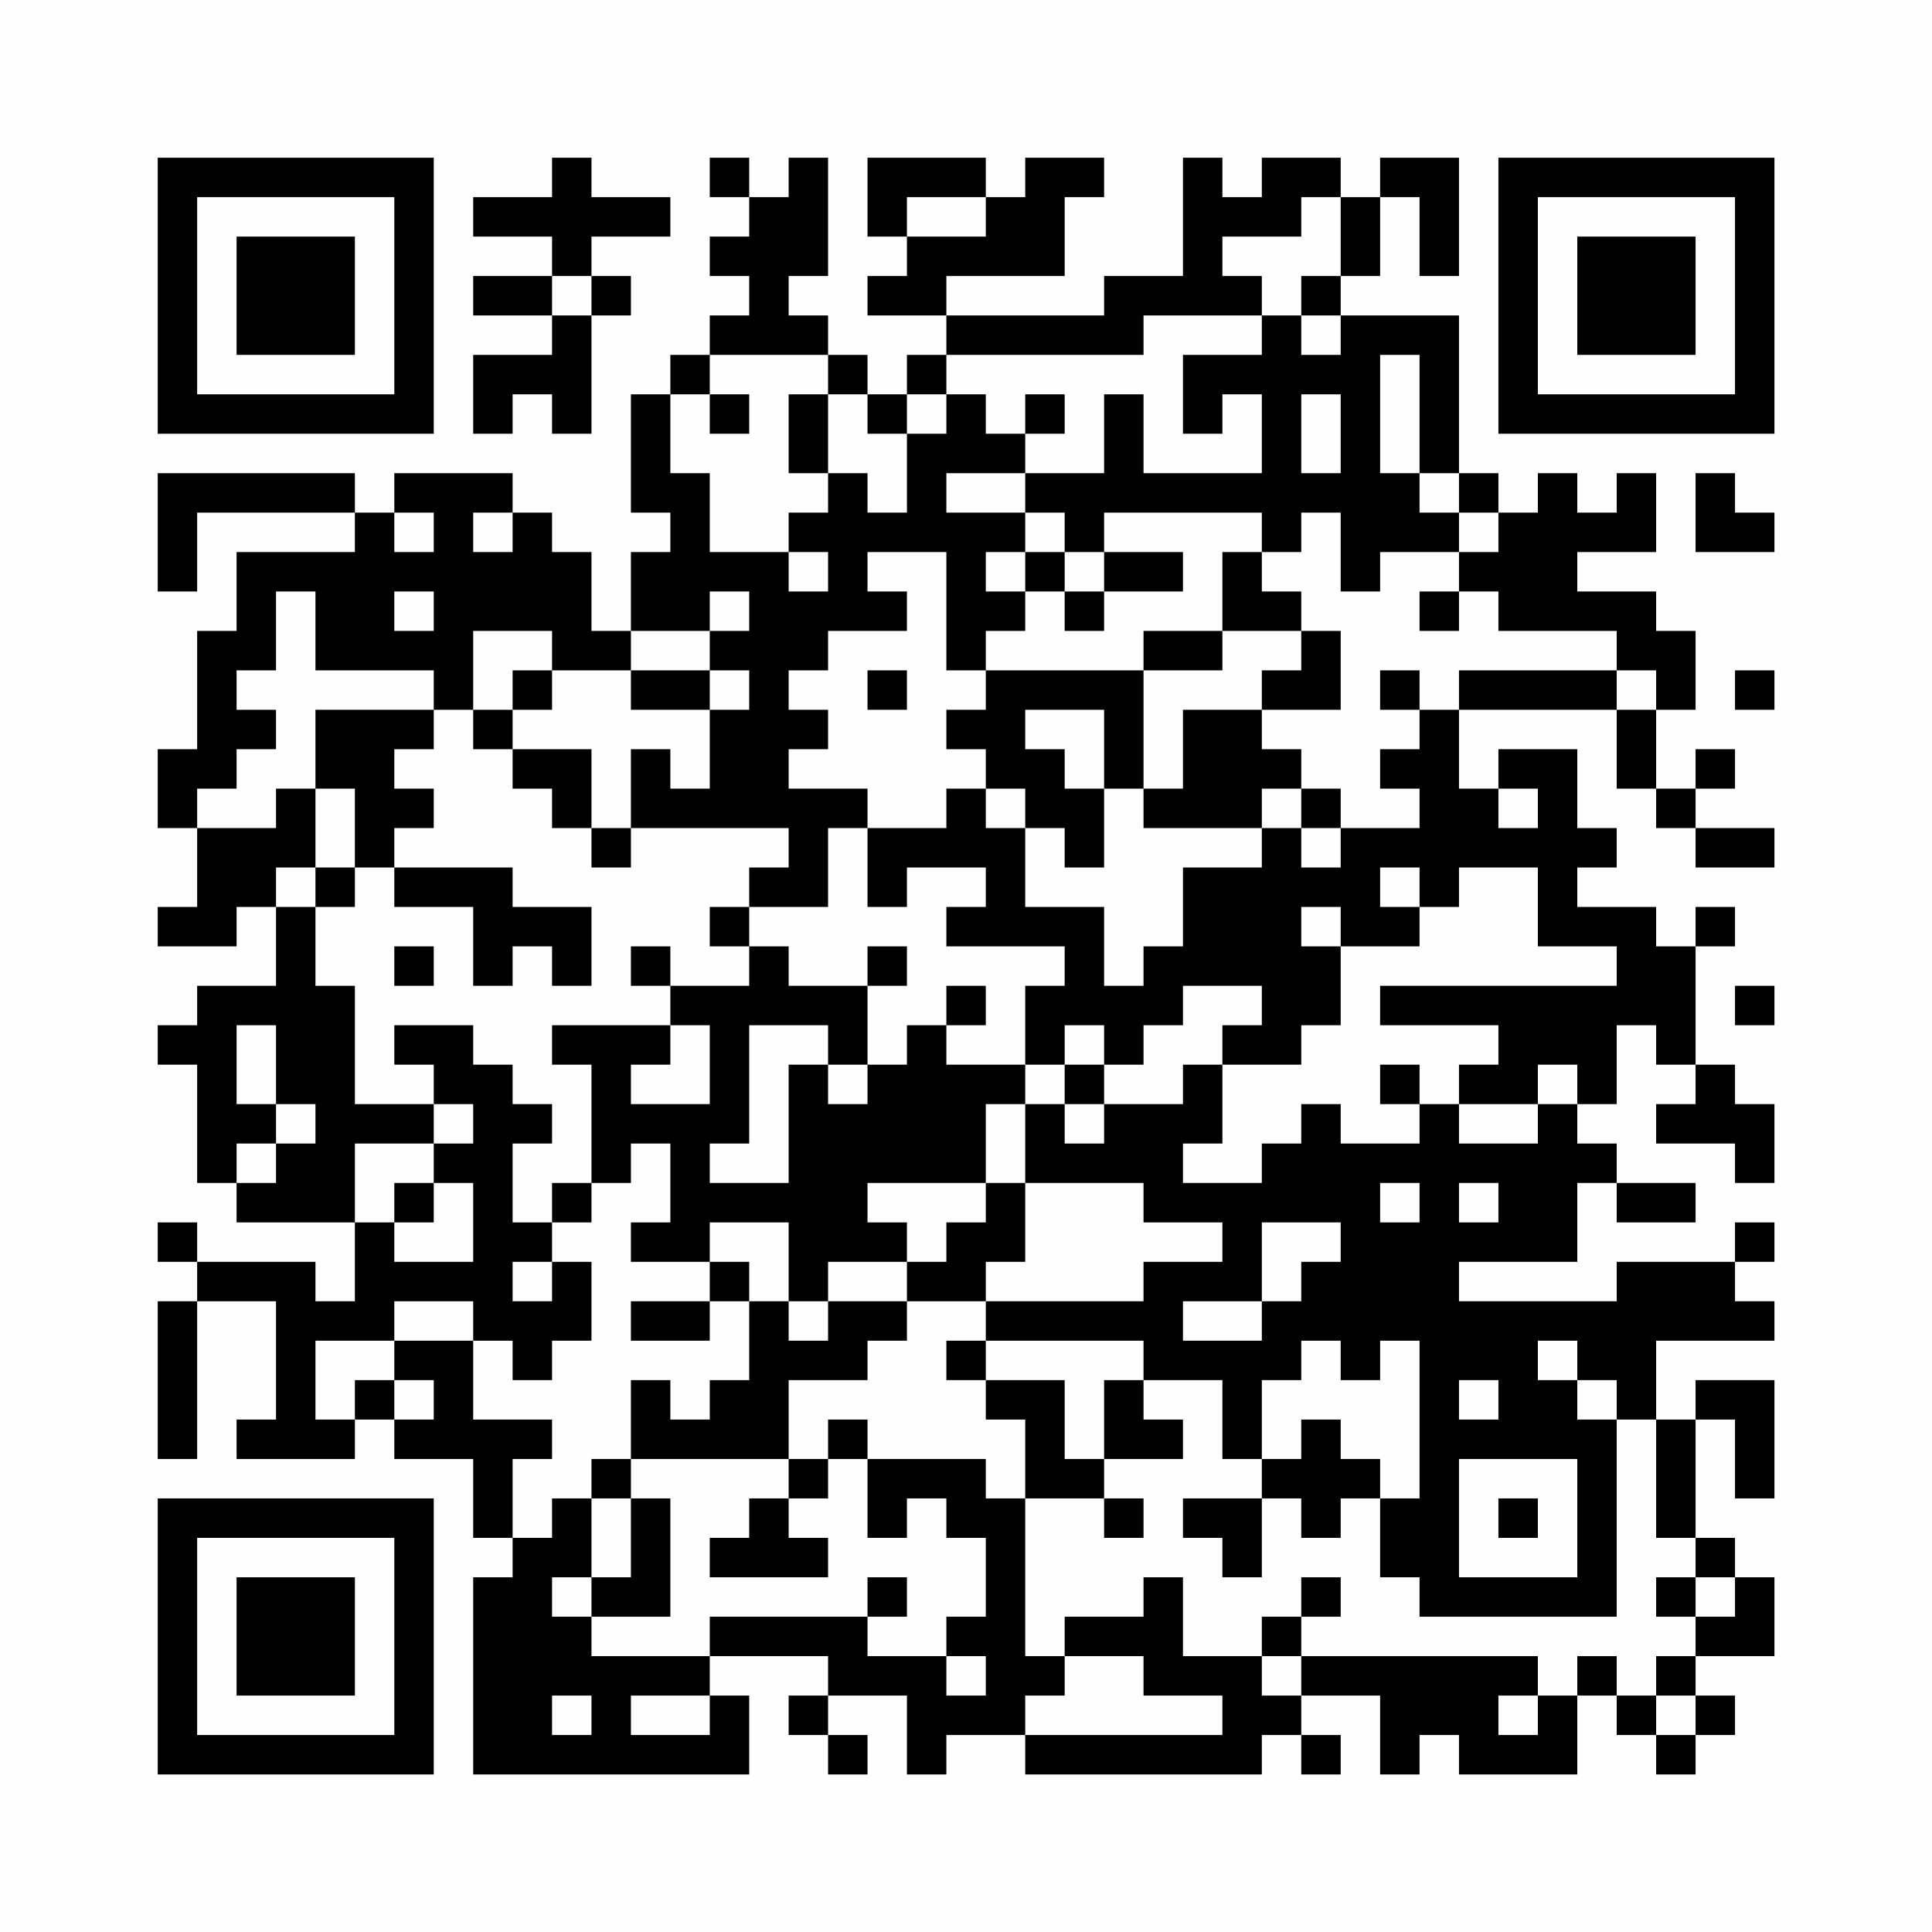 <?xml version="1.0" encoding="UTF-8"?>
<svg xmlns="http://www.w3.org/2000/svg" version="1.1" width="200" height="200" viewBox="0 0 200 200"><rect x="0" y="0" width="200" height="200" fill="#fefefe"/><g transform="scale(4.082)"><g transform="translate(4,4)"><path fill-rule="evenodd" d="M10 0L10 1L8 1L8 2L10 2L10 3L8 3L8 4L10 4L10 5L8 5L8 7L9 7L9 6L10 6L10 7L11 7L11 4L12 4L12 3L11 3L11 2L13 2L13 1L11 1L11 0ZM14 0L14 1L15 1L15 2L14 2L14 3L15 3L15 4L14 4L14 5L13 5L13 6L12 6L12 9L13 9L13 10L12 10L12 12L11 12L11 10L10 10L10 9L9 9L9 8L6 8L6 9L5 9L5 8L0 8L0 11L1 11L1 9L5 9L5 10L2 10L2 12L1 12L1 15L0 15L0 17L1 17L1 19L0 19L0 20L2 20L2 19L3 19L3 21L1 21L1 22L0 22L0 23L1 23L1 26L2 26L2 27L5 27L5 29L4 29L4 28L1 28L1 27L0 27L0 28L1 28L1 29L0 29L0 33L1 33L1 29L3 29L3 32L2 32L2 33L5 33L5 32L6 32L6 33L8 33L8 35L9 35L9 36L8 36L8 41L15 41L15 39L14 39L14 38L17 38L17 39L16 39L16 40L17 40L17 41L18 41L18 40L17 40L17 39L19 39L19 41L20 41L20 40L22 40L22 41L28 41L28 40L29 40L29 41L30 41L30 40L29 40L29 39L31 39L31 41L32 41L32 40L33 40L33 41L36 41L36 39L37 39L37 40L38 40L38 41L39 41L39 40L40 40L40 39L39 39L39 38L41 38L41 36L40 36L40 35L39 35L39 32L40 32L40 34L41 34L41 31L39 31L39 32L38 32L38 30L41 30L41 29L40 29L40 28L41 28L41 27L40 27L40 28L37 28L37 29L33 29L33 28L36 28L36 26L37 26L37 27L39 27L39 26L37 26L37 25L36 25L36 24L37 24L37 22L38 22L38 23L39 23L39 24L38 24L38 25L40 25L40 26L41 26L41 24L40 24L40 23L39 23L39 20L40 20L40 19L39 19L39 20L38 20L38 19L36 19L36 18L37 18L37 17L36 17L36 15L34 15L34 16L33 16L33 14L37 14L37 16L38 16L38 17L39 17L39 18L41 18L41 17L39 17L39 16L40 16L40 15L39 15L39 16L38 16L38 14L39 14L39 12L38 12L38 11L36 11L36 10L38 10L38 8L37 8L37 9L36 9L36 8L35 8L35 9L34 9L34 8L33 8L33 4L30 4L30 3L31 3L31 1L32 1L32 3L33 3L33 0L31 0L31 1L30 1L30 0L28 0L28 1L27 1L27 0L26 0L26 3L24 3L24 4L20 4L20 3L23 3L23 1L24 1L24 0L22 0L22 1L21 1L21 0L18 0L18 2L19 2L19 3L18 3L18 4L20 4L20 5L19 5L19 6L18 6L18 5L17 5L17 4L16 4L16 3L17 3L17 0L16 0L16 1L15 1L15 0ZM19 1L19 2L21 2L21 1ZM29 1L29 2L27 2L27 3L28 3L28 4L25 4L25 5L20 5L20 6L19 6L19 7L18 7L18 6L17 6L17 5L14 5L14 6L13 6L13 8L14 8L14 10L16 10L16 11L17 11L17 10L16 10L16 9L17 9L17 8L18 8L18 9L19 9L19 7L20 7L20 6L21 6L21 7L22 7L22 8L20 8L20 9L22 9L22 10L21 10L21 11L22 11L22 12L21 12L21 13L20 13L20 10L18 10L18 11L19 11L19 12L17 12L17 13L16 13L16 14L17 14L17 15L16 15L16 16L18 16L18 17L17 17L17 19L15 19L15 18L16 18L16 17L12 17L12 15L13 15L13 16L14 16L14 14L15 14L15 13L14 13L14 12L15 12L15 11L14 11L14 12L12 12L12 13L10 13L10 12L8 12L8 14L7 14L7 13L4 13L4 11L3 11L3 13L2 13L2 14L3 14L3 15L2 15L2 16L1 16L1 17L3 17L3 16L4 16L4 18L3 18L3 19L4 19L4 21L5 21L5 24L7 24L7 25L5 25L5 27L6 27L6 28L8 28L8 26L7 26L7 25L8 25L8 24L7 24L7 23L6 23L6 22L8 22L8 23L9 23L9 24L10 24L10 25L9 25L9 27L10 27L10 28L9 28L9 29L10 29L10 28L11 28L11 30L10 30L10 31L9 31L9 30L8 30L8 29L6 29L6 30L4 30L4 32L5 32L5 31L6 31L6 32L7 32L7 31L6 31L6 30L8 30L8 32L10 32L10 33L9 33L9 35L10 35L10 34L11 34L11 36L10 36L10 37L11 37L11 38L14 38L14 37L18 37L18 38L20 38L20 39L21 39L21 38L20 38L20 37L21 37L21 35L20 35L20 34L19 34L19 35L18 35L18 33L21 33L21 34L22 34L22 38L23 38L23 39L22 39L22 40L27 40L27 39L25 39L25 38L23 38L23 37L25 37L25 36L26 36L26 38L28 38L28 39L29 39L29 38L35 38L35 39L34 39L34 40L35 40L35 39L36 39L36 38L37 38L37 39L38 39L38 40L39 40L39 39L38 39L38 38L39 38L39 37L40 37L40 36L39 36L39 35L38 35L38 32L37 32L37 31L36 31L36 30L35 30L35 31L36 31L36 32L37 32L37 37L32 37L32 36L31 36L31 34L32 34L32 30L31 30L31 31L30 31L30 30L29 30L29 31L28 31L28 33L27 33L27 31L25 31L25 30L21 30L21 29L25 29L25 28L27 28L27 27L25 27L25 26L22 26L22 24L23 24L23 25L24 25L24 24L26 24L26 23L27 23L27 25L26 25L26 26L28 26L28 25L29 25L29 24L30 24L30 25L32 25L32 24L33 24L33 25L35 25L35 24L36 24L36 23L35 23L35 24L33 24L33 23L34 23L34 22L31 22L31 21L37 21L37 20L35 20L35 18L33 18L33 19L32 19L32 18L31 18L31 19L32 19L32 20L30 20L30 19L29 19L29 20L30 20L30 22L29 22L29 23L27 23L27 22L28 22L28 21L26 21L26 22L25 22L25 23L24 23L24 22L23 22L23 23L22 23L22 21L23 21L23 20L20 20L20 19L21 19L21 18L19 18L19 19L18 19L18 17L20 17L20 16L21 16L21 17L22 17L22 19L24 19L24 21L25 21L25 20L26 20L26 18L28 18L28 17L29 17L29 18L30 18L30 17L32 17L32 16L31 16L31 15L32 15L32 14L33 14L33 13L37 13L37 14L38 14L38 13L37 13L37 12L34 12L34 11L33 11L33 10L34 10L34 9L33 9L33 8L32 8L32 5L31 5L31 8L32 8L32 9L33 9L33 10L31 10L31 11L30 11L30 9L29 9L29 10L28 10L28 9L24 9L24 10L23 10L23 9L22 9L22 8L24 8L24 6L25 6L25 8L28 8L28 6L27 6L27 7L26 7L26 5L28 5L28 4L29 4L29 5L30 5L30 4L29 4L29 3L30 3L30 1ZM10 3L10 4L11 4L11 3ZM14 6L14 7L15 7L15 6ZM16 6L16 8L17 8L17 6ZM22 6L22 7L23 7L23 6ZM29 6L29 8L30 8L30 6ZM39 8L39 10L41 10L41 9L40 9L40 8ZM6 9L6 10L7 10L7 9ZM8 9L8 10L9 10L9 9ZM22 10L22 11L23 11L23 12L24 12L24 11L26 11L26 10L24 10L24 11L23 11L23 10ZM27 10L27 12L25 12L25 13L21 13L21 14L20 14L20 15L21 15L21 16L22 16L22 17L23 17L23 18L24 18L24 16L25 16L25 17L28 17L28 16L29 16L29 17L30 17L30 16L29 16L29 15L28 15L28 14L30 14L30 12L29 12L29 11L28 11L28 10ZM6 11L6 12L7 12L7 11ZM32 11L32 12L33 12L33 11ZM27 12L27 13L25 13L25 16L26 16L26 14L28 14L28 13L29 13L29 12ZM9 13L9 14L8 14L8 15L9 15L9 16L10 16L10 17L11 17L11 18L12 18L12 17L11 17L11 15L9 15L9 14L10 14L10 13ZM12 13L12 14L14 14L14 13ZM18 13L18 14L19 14L19 13ZM31 13L31 14L32 14L32 13ZM40 13L40 14L41 14L41 13ZM4 14L4 16L5 16L5 18L4 18L4 19L5 19L5 18L6 18L6 19L8 19L8 21L9 21L9 20L10 20L10 21L11 21L11 19L9 19L9 18L6 18L6 17L7 17L7 16L6 16L6 15L7 15L7 14ZM22 14L22 15L23 15L23 16L24 16L24 14ZM34 16L34 17L35 17L35 16ZM14 19L14 20L15 20L15 21L13 21L13 20L12 20L12 21L13 21L13 22L10 22L10 23L11 23L11 26L10 26L10 27L11 27L11 26L12 26L12 25L13 25L13 27L12 27L12 28L14 28L14 29L12 29L12 30L14 30L14 29L15 29L15 31L14 31L14 32L13 32L13 31L12 31L12 33L11 33L11 34L12 34L12 36L11 36L11 37L13 37L13 34L12 34L12 33L16 33L16 34L15 34L15 35L14 35L14 36L17 36L17 35L16 35L16 34L17 34L17 33L18 33L18 32L17 32L17 33L16 33L16 31L18 31L18 30L19 30L19 29L21 29L21 28L22 28L22 26L21 26L21 24L22 24L22 23L20 23L20 22L21 22L21 21L20 21L20 22L19 22L19 23L18 23L18 21L19 21L19 20L18 20L18 21L16 21L16 20L15 20L15 19ZM6 20L6 21L7 21L7 20ZM40 21L40 22L41 22L41 21ZM2 22L2 24L3 24L3 25L2 25L2 26L3 26L3 25L4 25L4 24L3 24L3 22ZM13 22L13 23L12 23L12 24L14 24L14 22ZM15 22L15 25L14 25L14 26L16 26L16 23L17 23L17 24L18 24L18 23L17 23L17 22ZM23 23L23 24L24 24L24 23ZM31 23L31 24L32 24L32 23ZM6 26L6 27L7 27L7 26ZM18 26L18 27L19 27L19 28L17 28L17 29L16 29L16 27L14 27L14 28L15 28L15 29L16 29L16 30L17 30L17 29L19 29L19 28L20 28L20 27L21 27L21 26ZM31 26L31 27L32 27L32 26ZM33 26L33 27L34 27L34 26ZM28 27L28 29L26 29L26 30L28 30L28 29L29 29L29 28L30 28L30 27ZM20 30L20 31L21 31L21 32L22 32L22 34L24 34L24 35L25 35L25 34L24 34L24 33L26 33L26 32L25 32L25 31L24 31L24 33L23 33L23 31L21 31L21 30ZM33 31L33 32L34 32L34 31ZM29 32L29 33L28 33L28 34L26 34L26 35L27 35L27 36L28 36L28 34L29 34L29 35L30 35L30 34L31 34L31 33L30 33L30 32ZM33 33L33 36L36 36L36 33ZM34 34L34 35L35 35L35 34ZM18 36L18 37L19 37L19 36ZM29 36L29 37L28 37L28 38L29 38L29 37L30 37L30 36ZM38 36L38 37L39 37L39 36ZM10 39L10 40L11 40L11 39ZM12 39L12 40L14 40L14 39ZM0 0L0 7L7 7L7 0ZM1 1L1 6L6 6L6 1ZM2 2L2 5L5 5L5 2ZM34 0L34 7L41 7L41 0ZM35 1L35 6L40 6L40 1ZM36 2L36 5L39 5L39 2ZM0 34L0 41L7 41L7 34ZM1 35L1 40L6 40L6 35ZM2 36L2 39L5 39L5 36Z" fill="#000000"/></g></g></svg>
